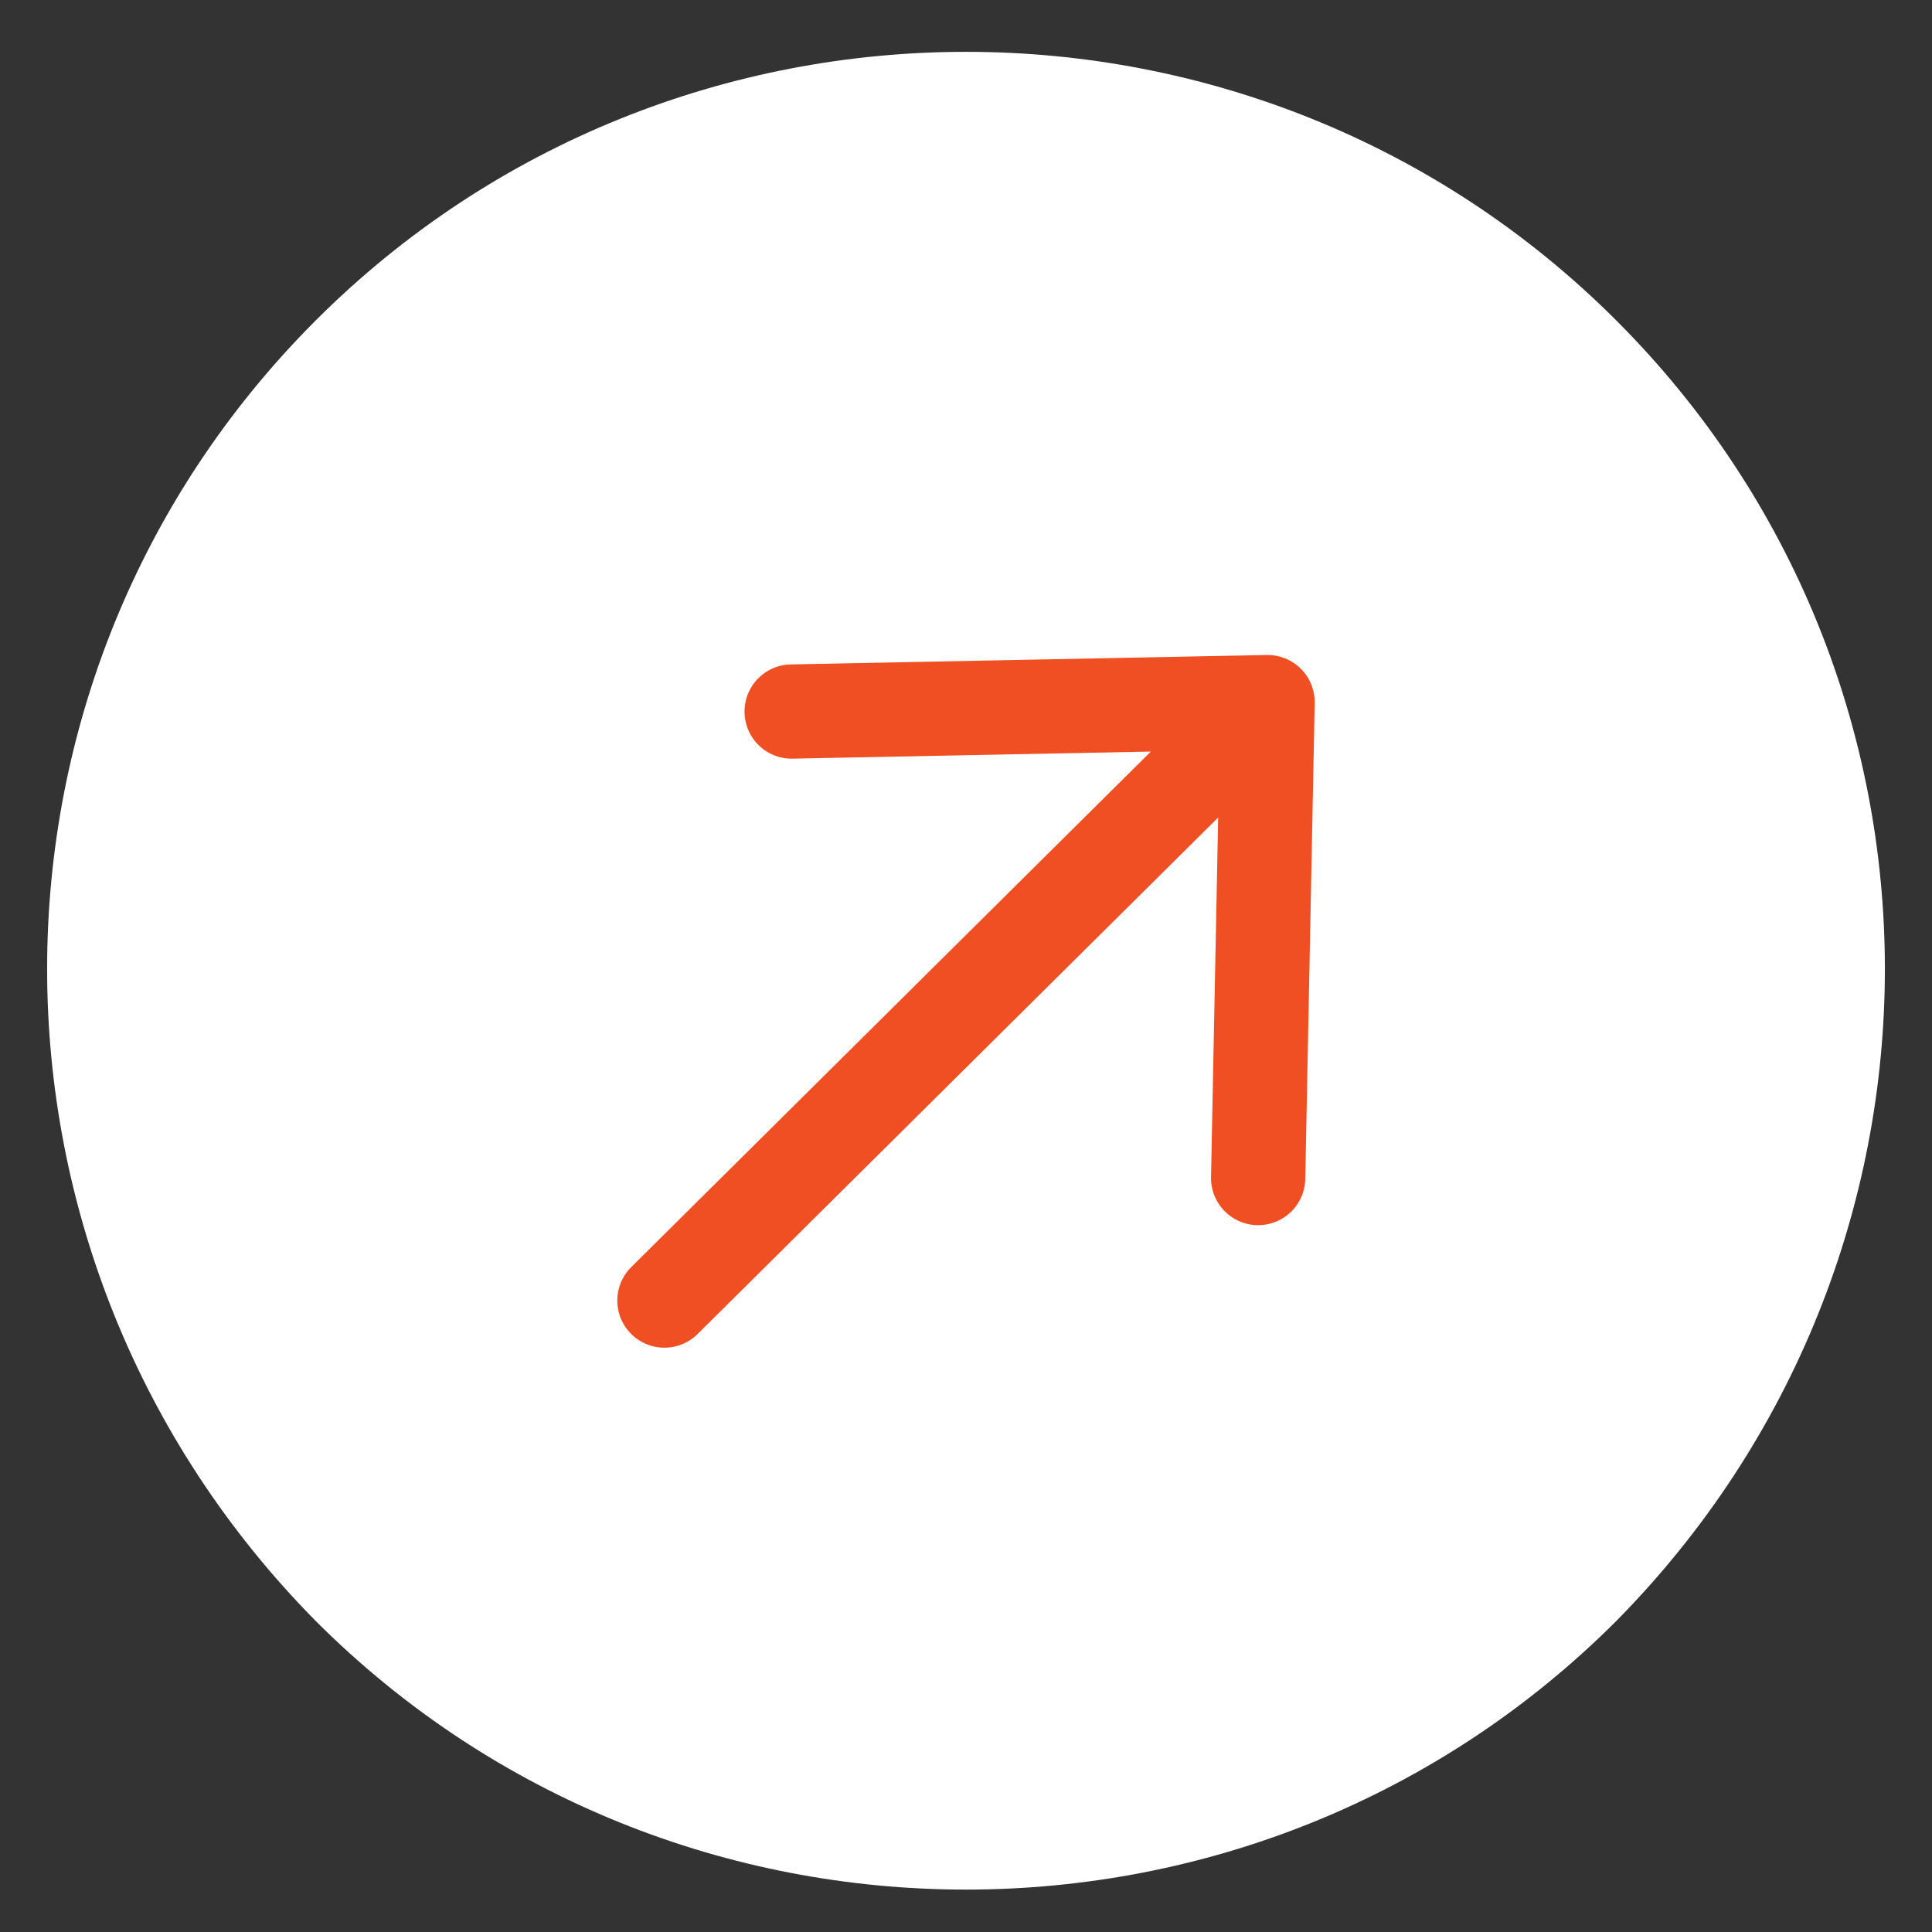 <svg version="1.2" xmlns="http://www.w3.org/2000/svg" viewBox="0 0 41 41" width="41" height="41">
	<rect x="0" y="0" width="41" height="41" fill="#333333" stroke="none"/>
	<title>orange-arrow-svg</title>
	<style>
		.s0 { fill: #ffffff } 
		.s1 { fill: none;stroke: #f04e23;stroke-linecap: round;stroke-linejoin: round;stroke-width: 2 } 
	</style>
	<path id="Layer" class="s0" d="m34.3 34.4c-7.6 7.6-20 7.6-27.6 0-7.6-7.7-7.6-20 0-27.6 7.6-7.6 20-7.6 27.6 0 7.6 7.6 7.6 19.9 0 27.6z"/>
	<path id="Layer" fill-rule="evenodd" class="s1" d="m26.9 14.9l-12.8 12.7m12.8-12.7l-0.2 10.1m-9.9-9.9l10.1-0.2"/>
</svg>